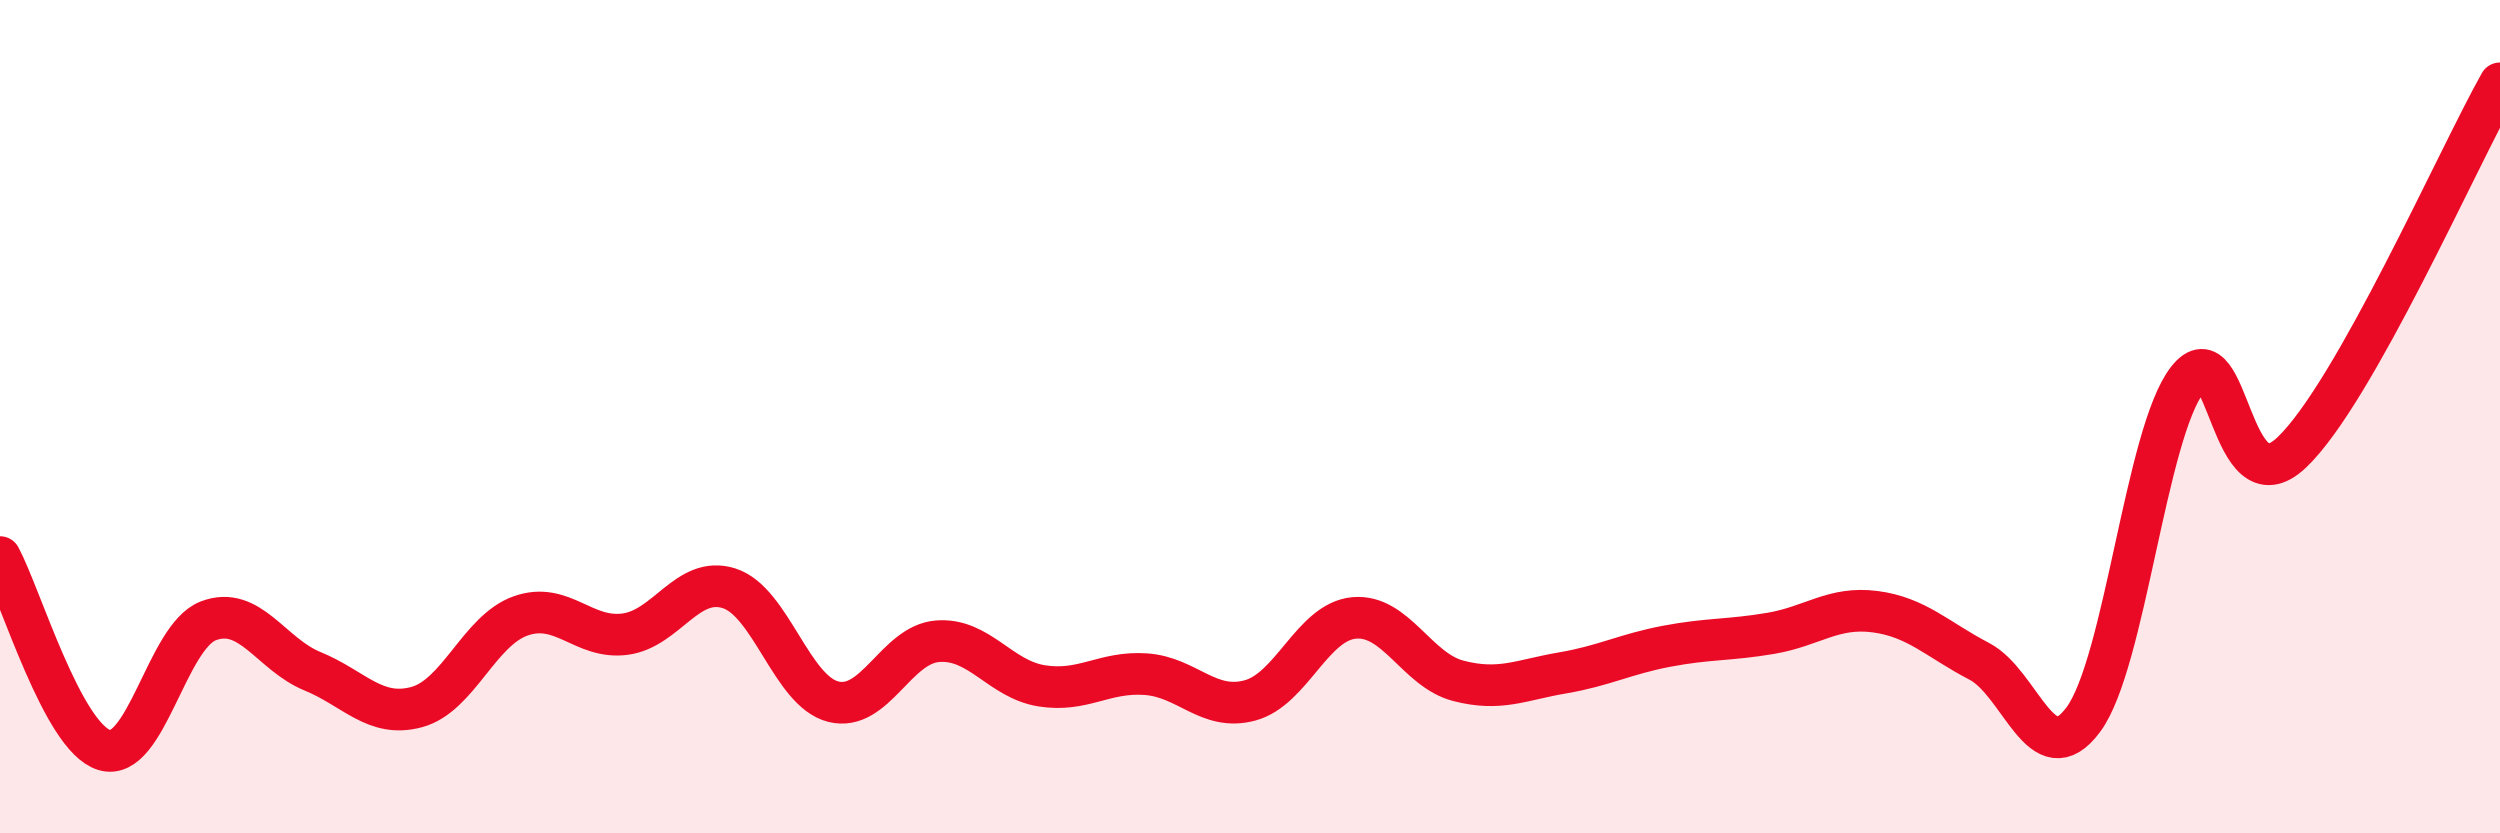 
    <svg width="60" height="20" viewBox="0 0 60 20" xmlns="http://www.w3.org/2000/svg">
      <path
        d="M 0,13.37 C 0.5,14.3 1.5,17.69 2.5,18 C 3.5,18.31 4,15.28 5,14.9 C 6,14.52 6.5,15.7 7.5,16.11 C 8.5,16.52 9,17.24 10,16.97 C 11,16.7 11.5,15.13 12.5,14.78 C 13.5,14.43 14,15.35 15,15.22 C 16,15.09 16.5,13.8 17.5,14.12 C 18.5,14.44 19,16.59 20,16.84 C 21,17.09 21.5,15.47 22.5,15.39 C 23.5,15.31 24,16.3 25,16.46 C 26,16.62 26.5,16.11 27.5,16.18 C 28.5,16.25 29,17.08 30,16.81 C 31,16.54 31.5,14.92 32.5,14.83 C 33.5,14.74 34,16.08 35,16.34 C 36,16.6 36.5,16.32 37.5,16.15 C 38.5,15.98 39,15.7 40,15.51 C 41,15.32 41.5,15.37 42.5,15.2 C 43.5,15.03 44,14.55 45,14.68 C 46,14.81 46.5,15.35 47.5,15.87 C 48.5,16.39 49,18.62 50,17.27 C 51,15.92 51.5,10.39 52.5,9.11 C 53.5,7.83 53.5,12.28 55,10.86 C 56.5,9.44 59,3.77 60,2L60 20L0 20Z"
        fill="#EB0A25"
        opacity="0.1"
        stroke-linecap="round"
        stroke-linejoin="round"
      />
      <path
        d="M 0,13.37 C 0.5,14.3 1.5,17.69 2.5,18 C 3.5,18.31 4,15.28 5,14.9 C 6,14.52 6.5,15.7 7.5,16.11 C 8.5,16.52 9,17.24 10,16.97 C 11,16.7 11.5,15.13 12.5,14.78 C 13.5,14.43 14,15.35 15,15.22 C 16,15.09 16.5,13.8 17.5,14.12 C 18.5,14.44 19,16.59 20,16.84 C 21,17.09 21.5,15.47 22.5,15.39 C 23.5,15.31 24,16.3 25,16.46 C 26,16.62 26.5,16.11 27.5,16.18 C 28.5,16.25 29,17.08 30,16.81 C 31,16.54 31.5,14.92 32.5,14.83 C 33.5,14.74 34,16.08 35,16.34 C 36,16.6 36.5,16.32 37.5,16.15 C 38.5,15.98 39,15.7 40,15.51 C 41,15.32 41.5,15.37 42.5,15.2 C 43.5,15.03 44,14.55 45,14.68 C 46,14.81 46.5,15.35 47.5,15.87 C 48.5,16.39 49,18.62 50,17.27 C 51,15.92 51.5,10.39 52.5,9.11 C 53.5,7.83 53.5,12.28 55,10.86 C 56.5,9.44 59,3.77 60,2"
        stroke="#EB0A25"
        stroke-width="1"
        fill="none"
        stroke-linecap="round"
        stroke-linejoin="round"
      />
    </svg>
  